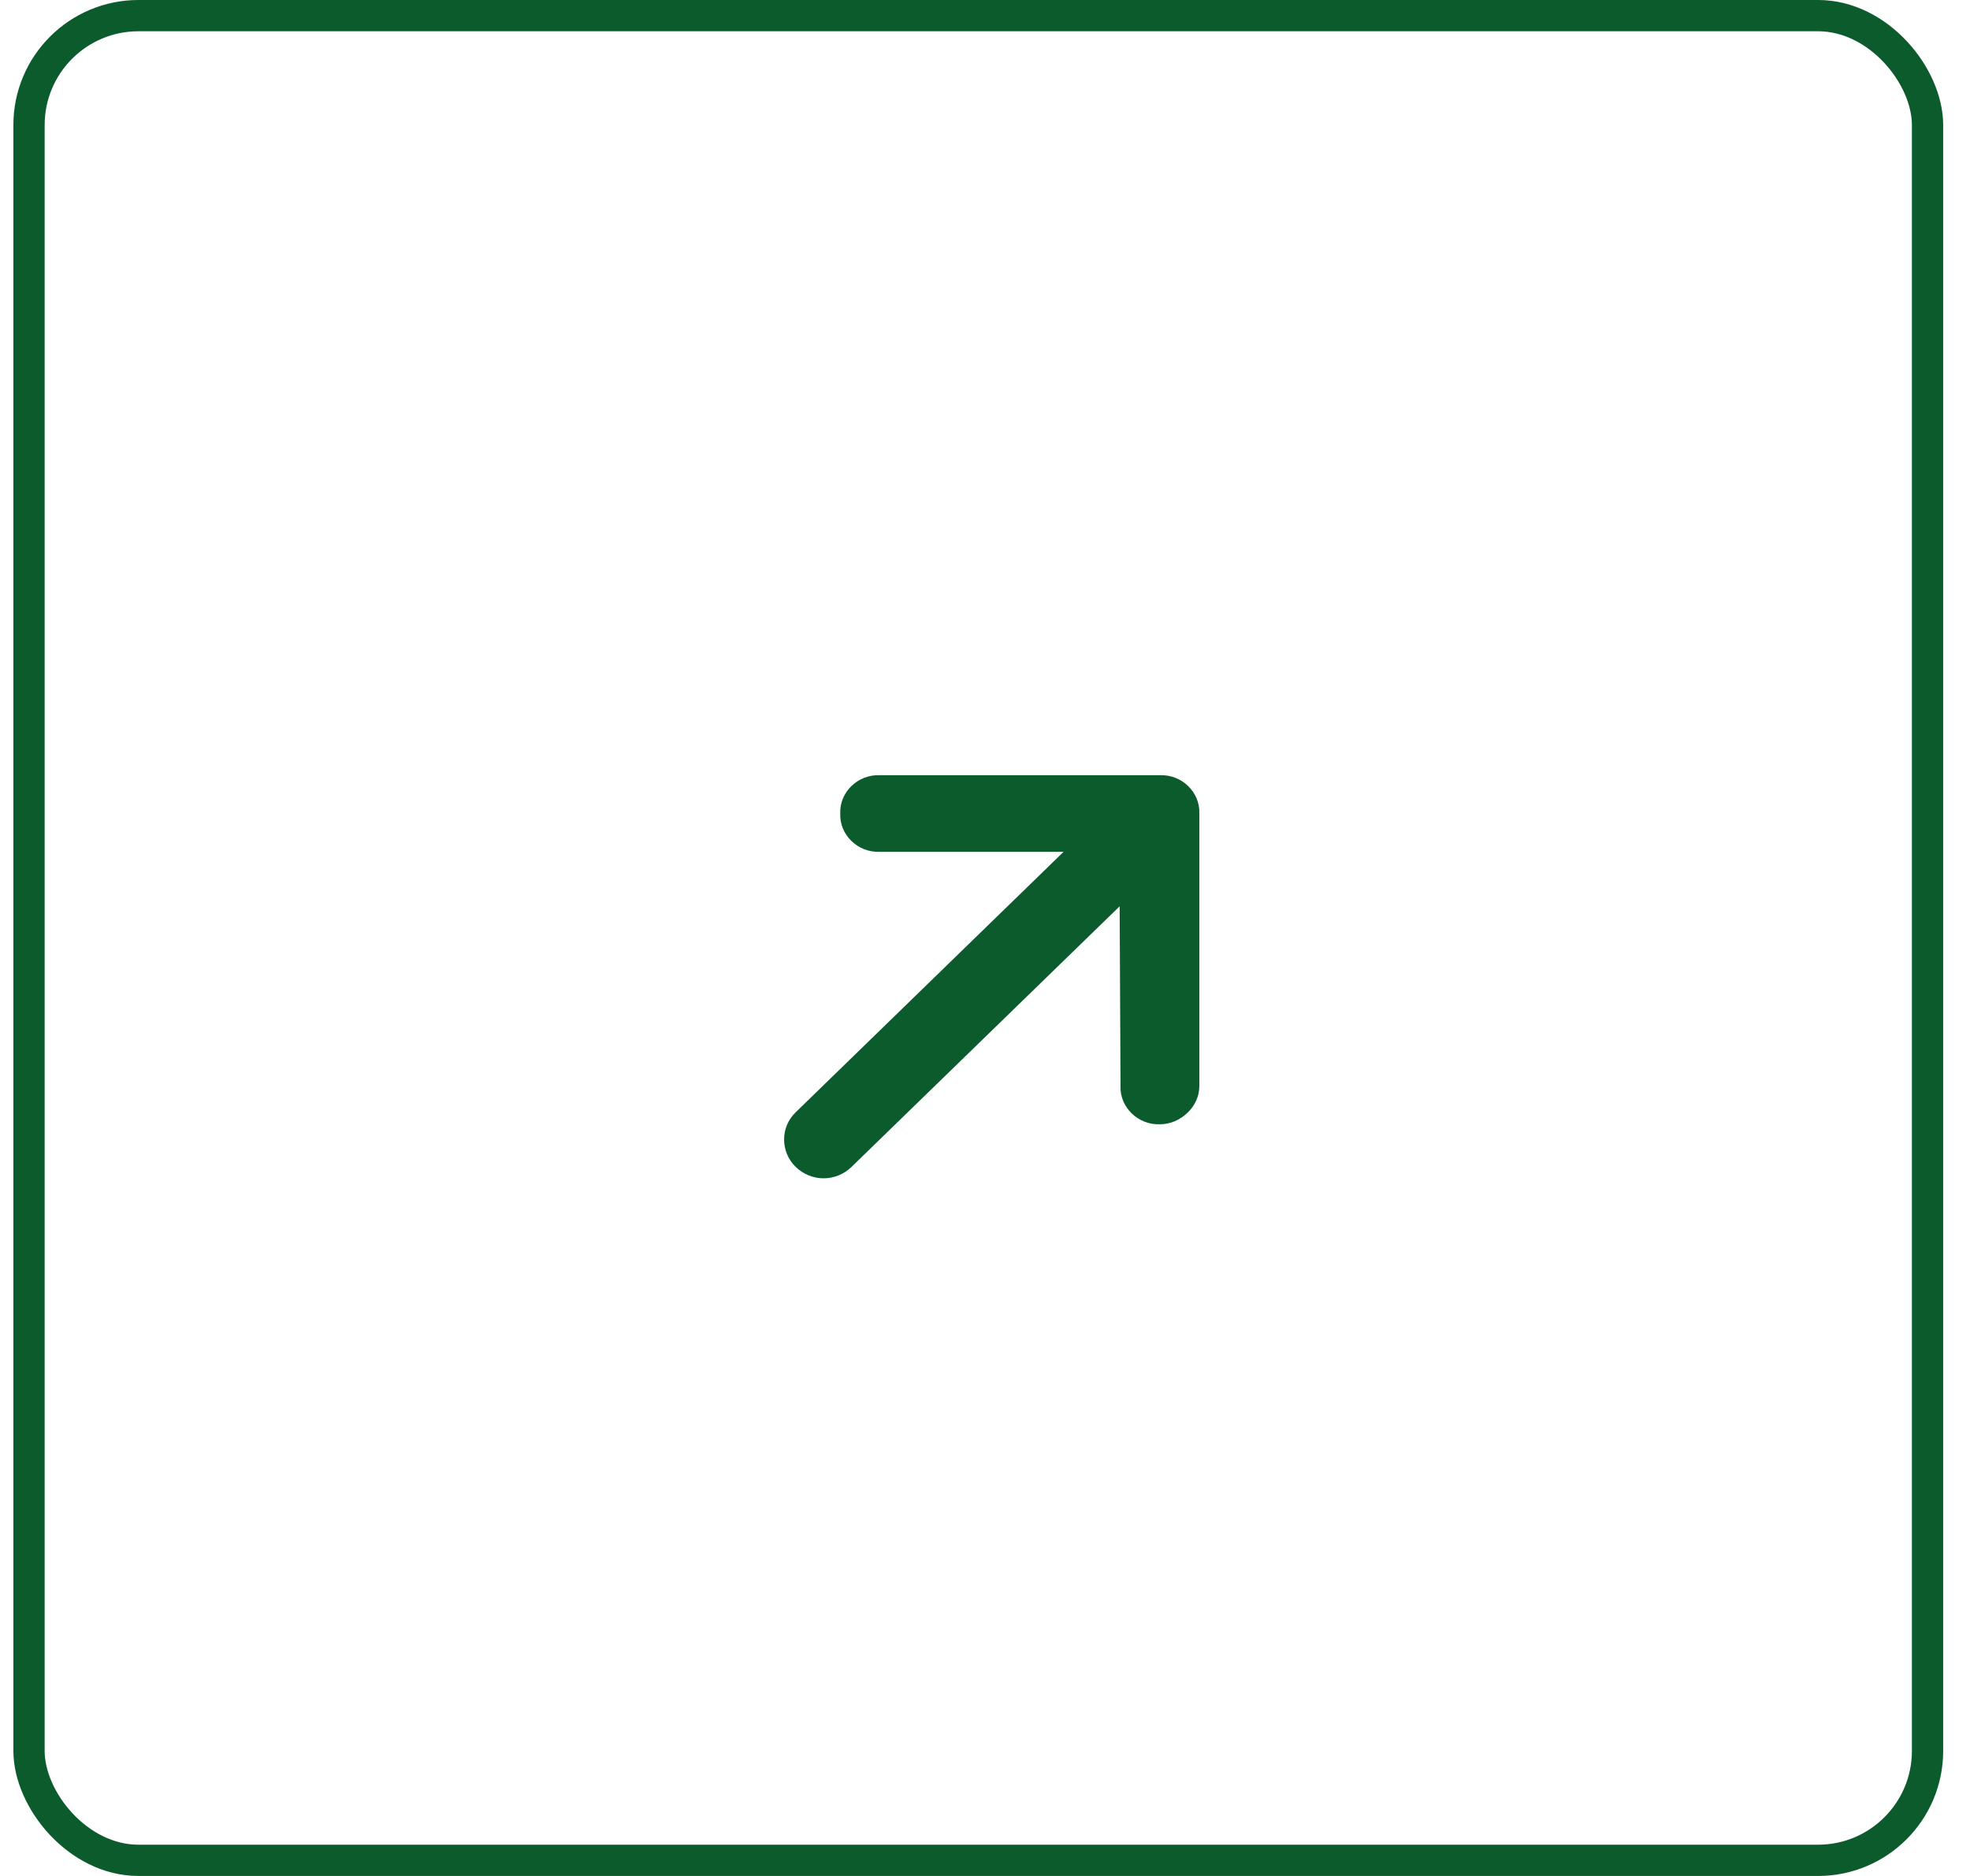 <svg width="63" height="60" viewBox="0 0 63 60" fill="none" xmlns="http://www.w3.org/2000/svg">
<rect x="0.928" y="0.5" width="60.714" height="59" rx="3.5" stroke="#0C5B2C"/>
<path d="M38.354 26.019V34.733C38.354 35.059 38.214 35.359 37.99 35.577C37.738 35.822 37.43 35.958 37.094 35.958C36.394 35.985 35.806 35.413 35.834 34.733L35.806 28.987L27.235 37.319C26.731 37.809 25.947 37.809 25.443 37.319C24.967 36.856 24.939 36.067 25.443 35.577L34.013 27.244H28.131C27.431 27.272 26.843 26.7 26.871 26.019C26.843 25.338 27.431 24.767 28.131 24.794H37.094C37.794 24.767 38.382 25.338 38.354 26.019Z" fill="#0C5B2C"/>
</svg>
